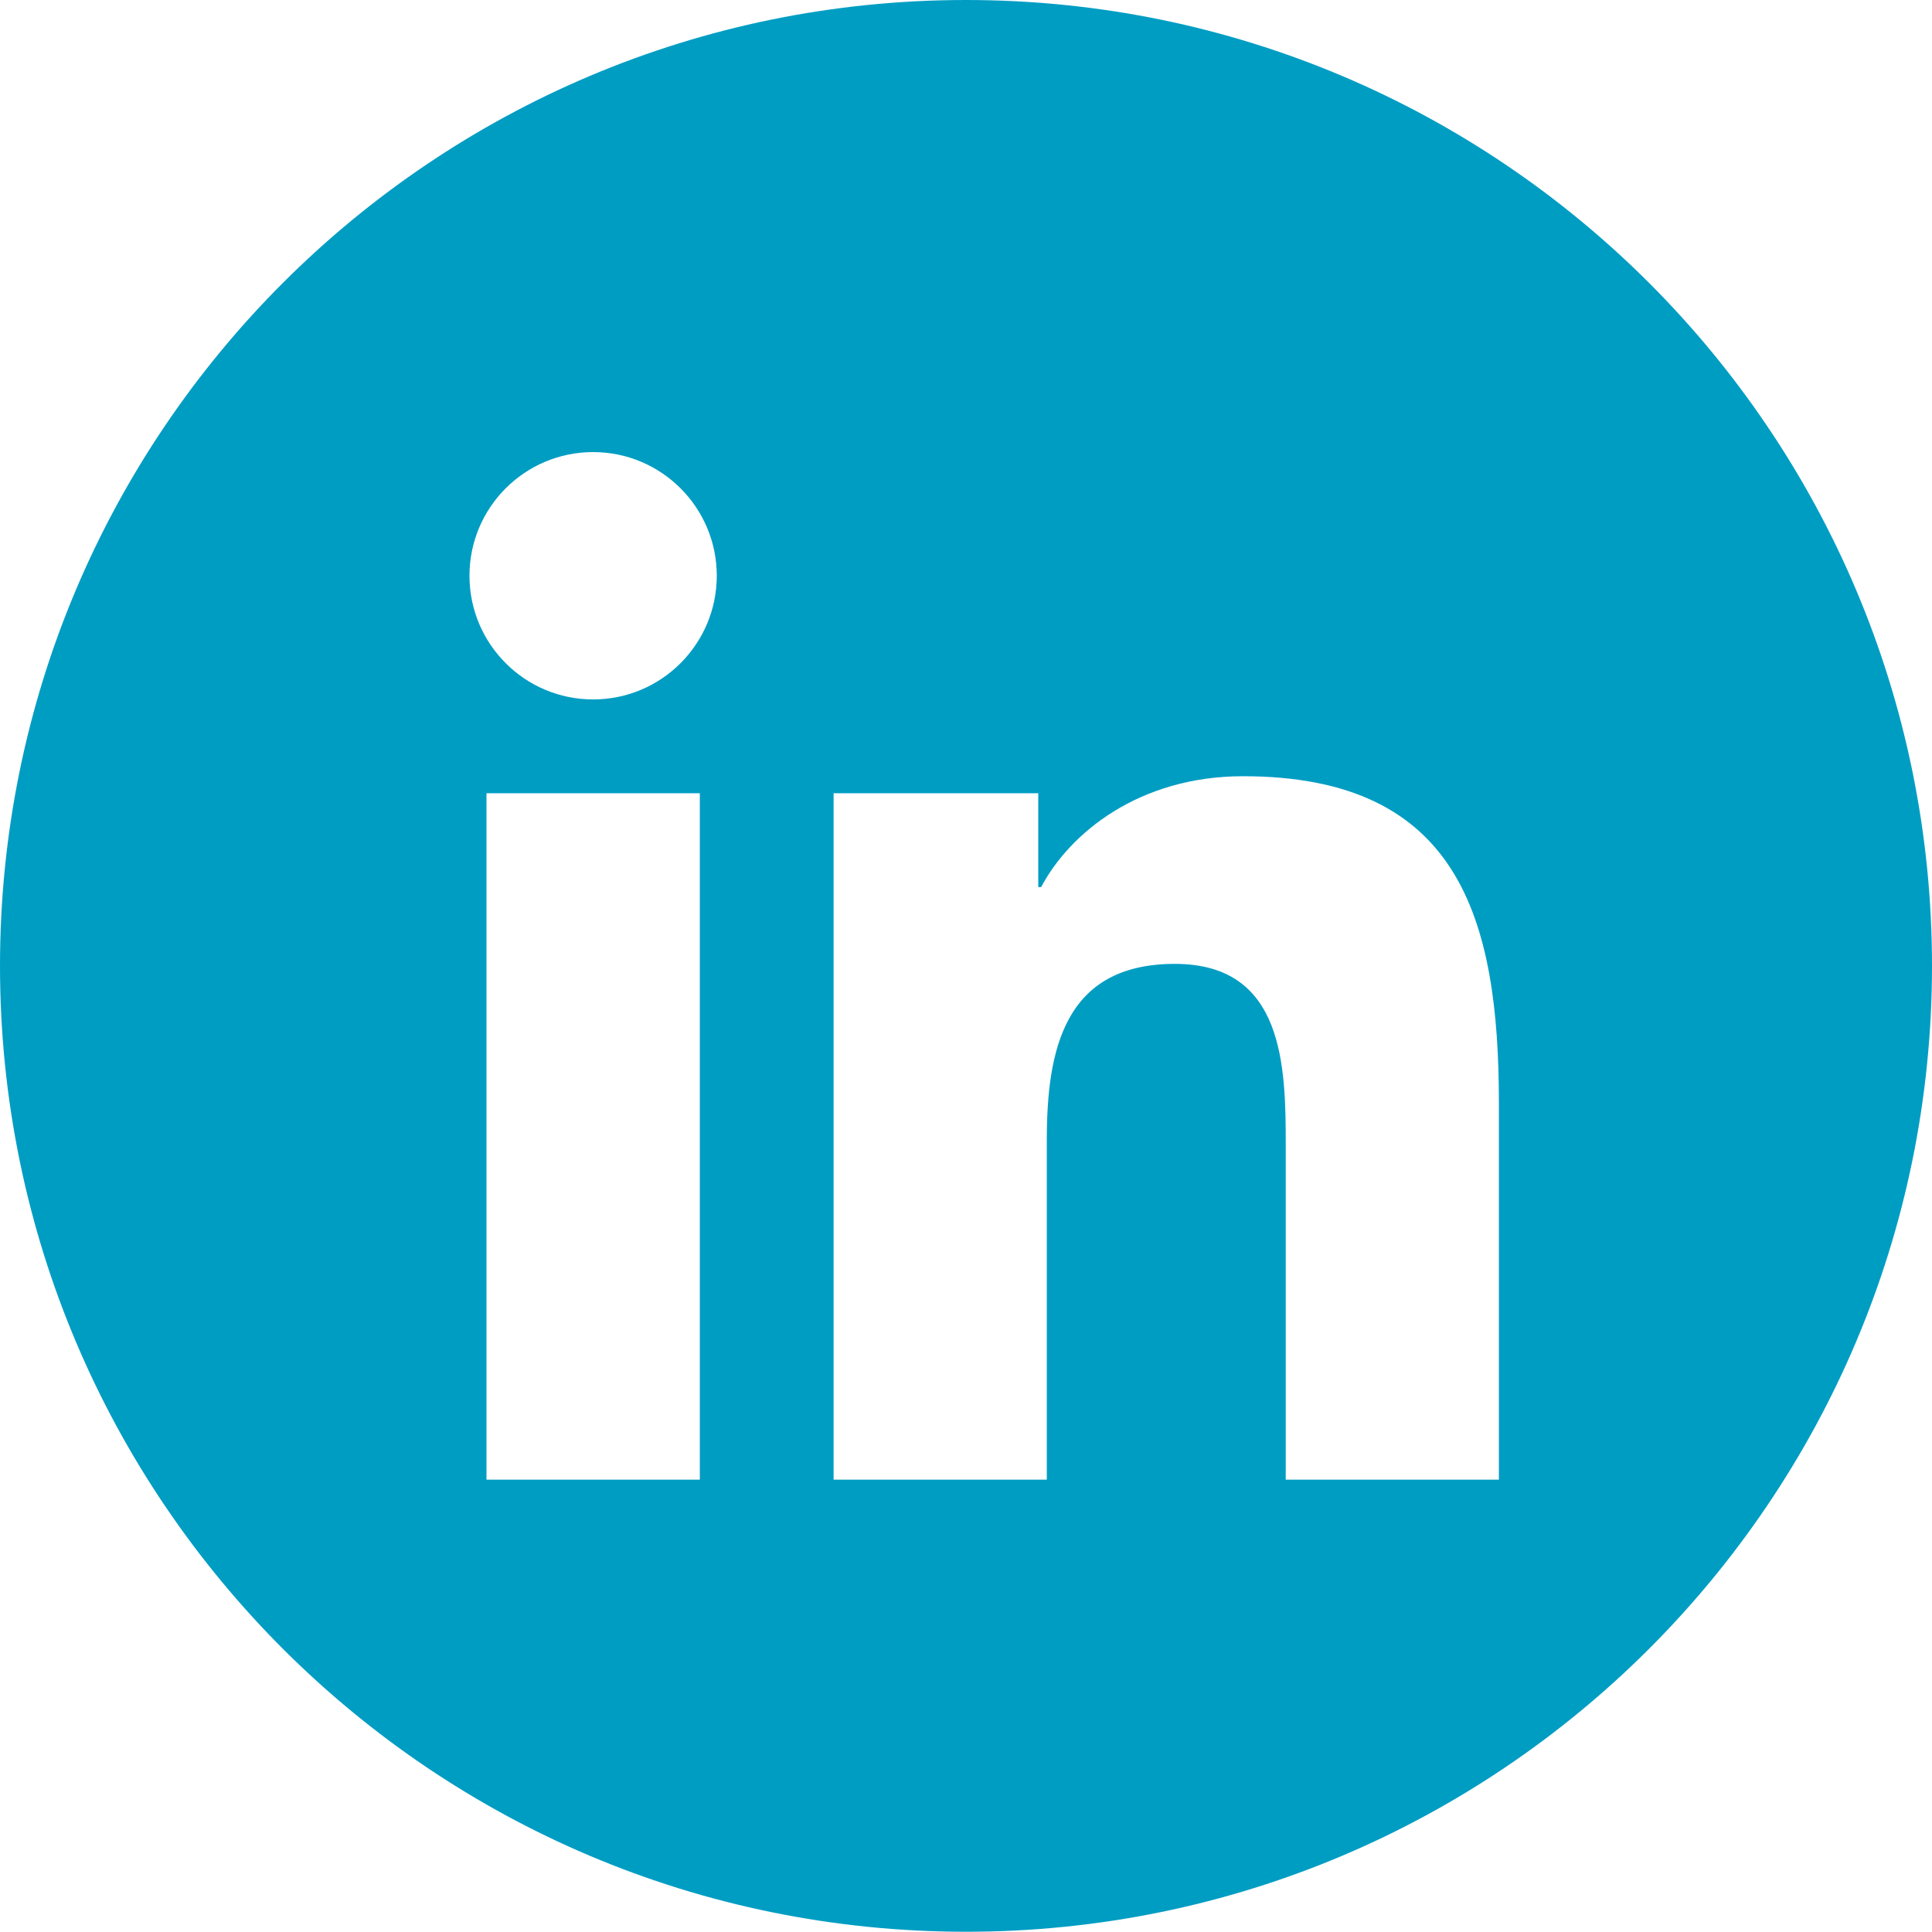 <?xml version="1.0" encoding="UTF-8"?>
<svg width="40px" height="40px" viewBox="0 0 40 40" version="1.1" xmlns="http://www.w3.org/2000/svg" xmlns:xlink="http://www.w3.org/1999/xlink">
    <!-- Generator: Sketch 59 (86127) - https://sketch.com -->
    <title>icon_linkedin</title>
    <desc>Created with Sketch.</desc>
    <g id="Page-1" stroke="none" stroke-width="1" fill="none" fill-rule="evenodd">
        <path d="M31.033,30.635 L26.62,30.635 L26.62,23.724 C26.62,22.077 26.589,19.956 24.324,19.956 C22.025,19.956 21.673,21.752 21.673,23.605 L21.673,30.635 L17.259,30.635 L17.259,16.423 L21.496,16.423 L21.496,18.366 L21.556,18.366 C22.147,17.247 23.585,16.071 25.735,16.071 C30.208,16.071 31.033,19.014 31.033,22.84 L31.033,30.635 Z M12.281,14.481 C10.865,14.481 9.72,13.333 9.72,11.92 C9.72,10.507 10.865,9.36 12.281,9.36 C13.693,9.36 14.84,10.507 14.84,11.92 C14.84,13.333 13.693,14.481 12.281,14.481 L12.281,14.481 Z M10.072,30.635 L14.489,30.635 L14.489,16.423 L10.072,16.423 L10.072,30.635 Z M20,0 C8.953,0 0,8.952 0,19.997 C0,31.041 8.953,39.995 20,39.995 C31.045,39.995 40,31.041 40,19.997 C40,8.952 31.045,0 20,0 L20,0 Z" id="icon_linkedin" fill="#009DC3"></path>
    </g>
</svg>